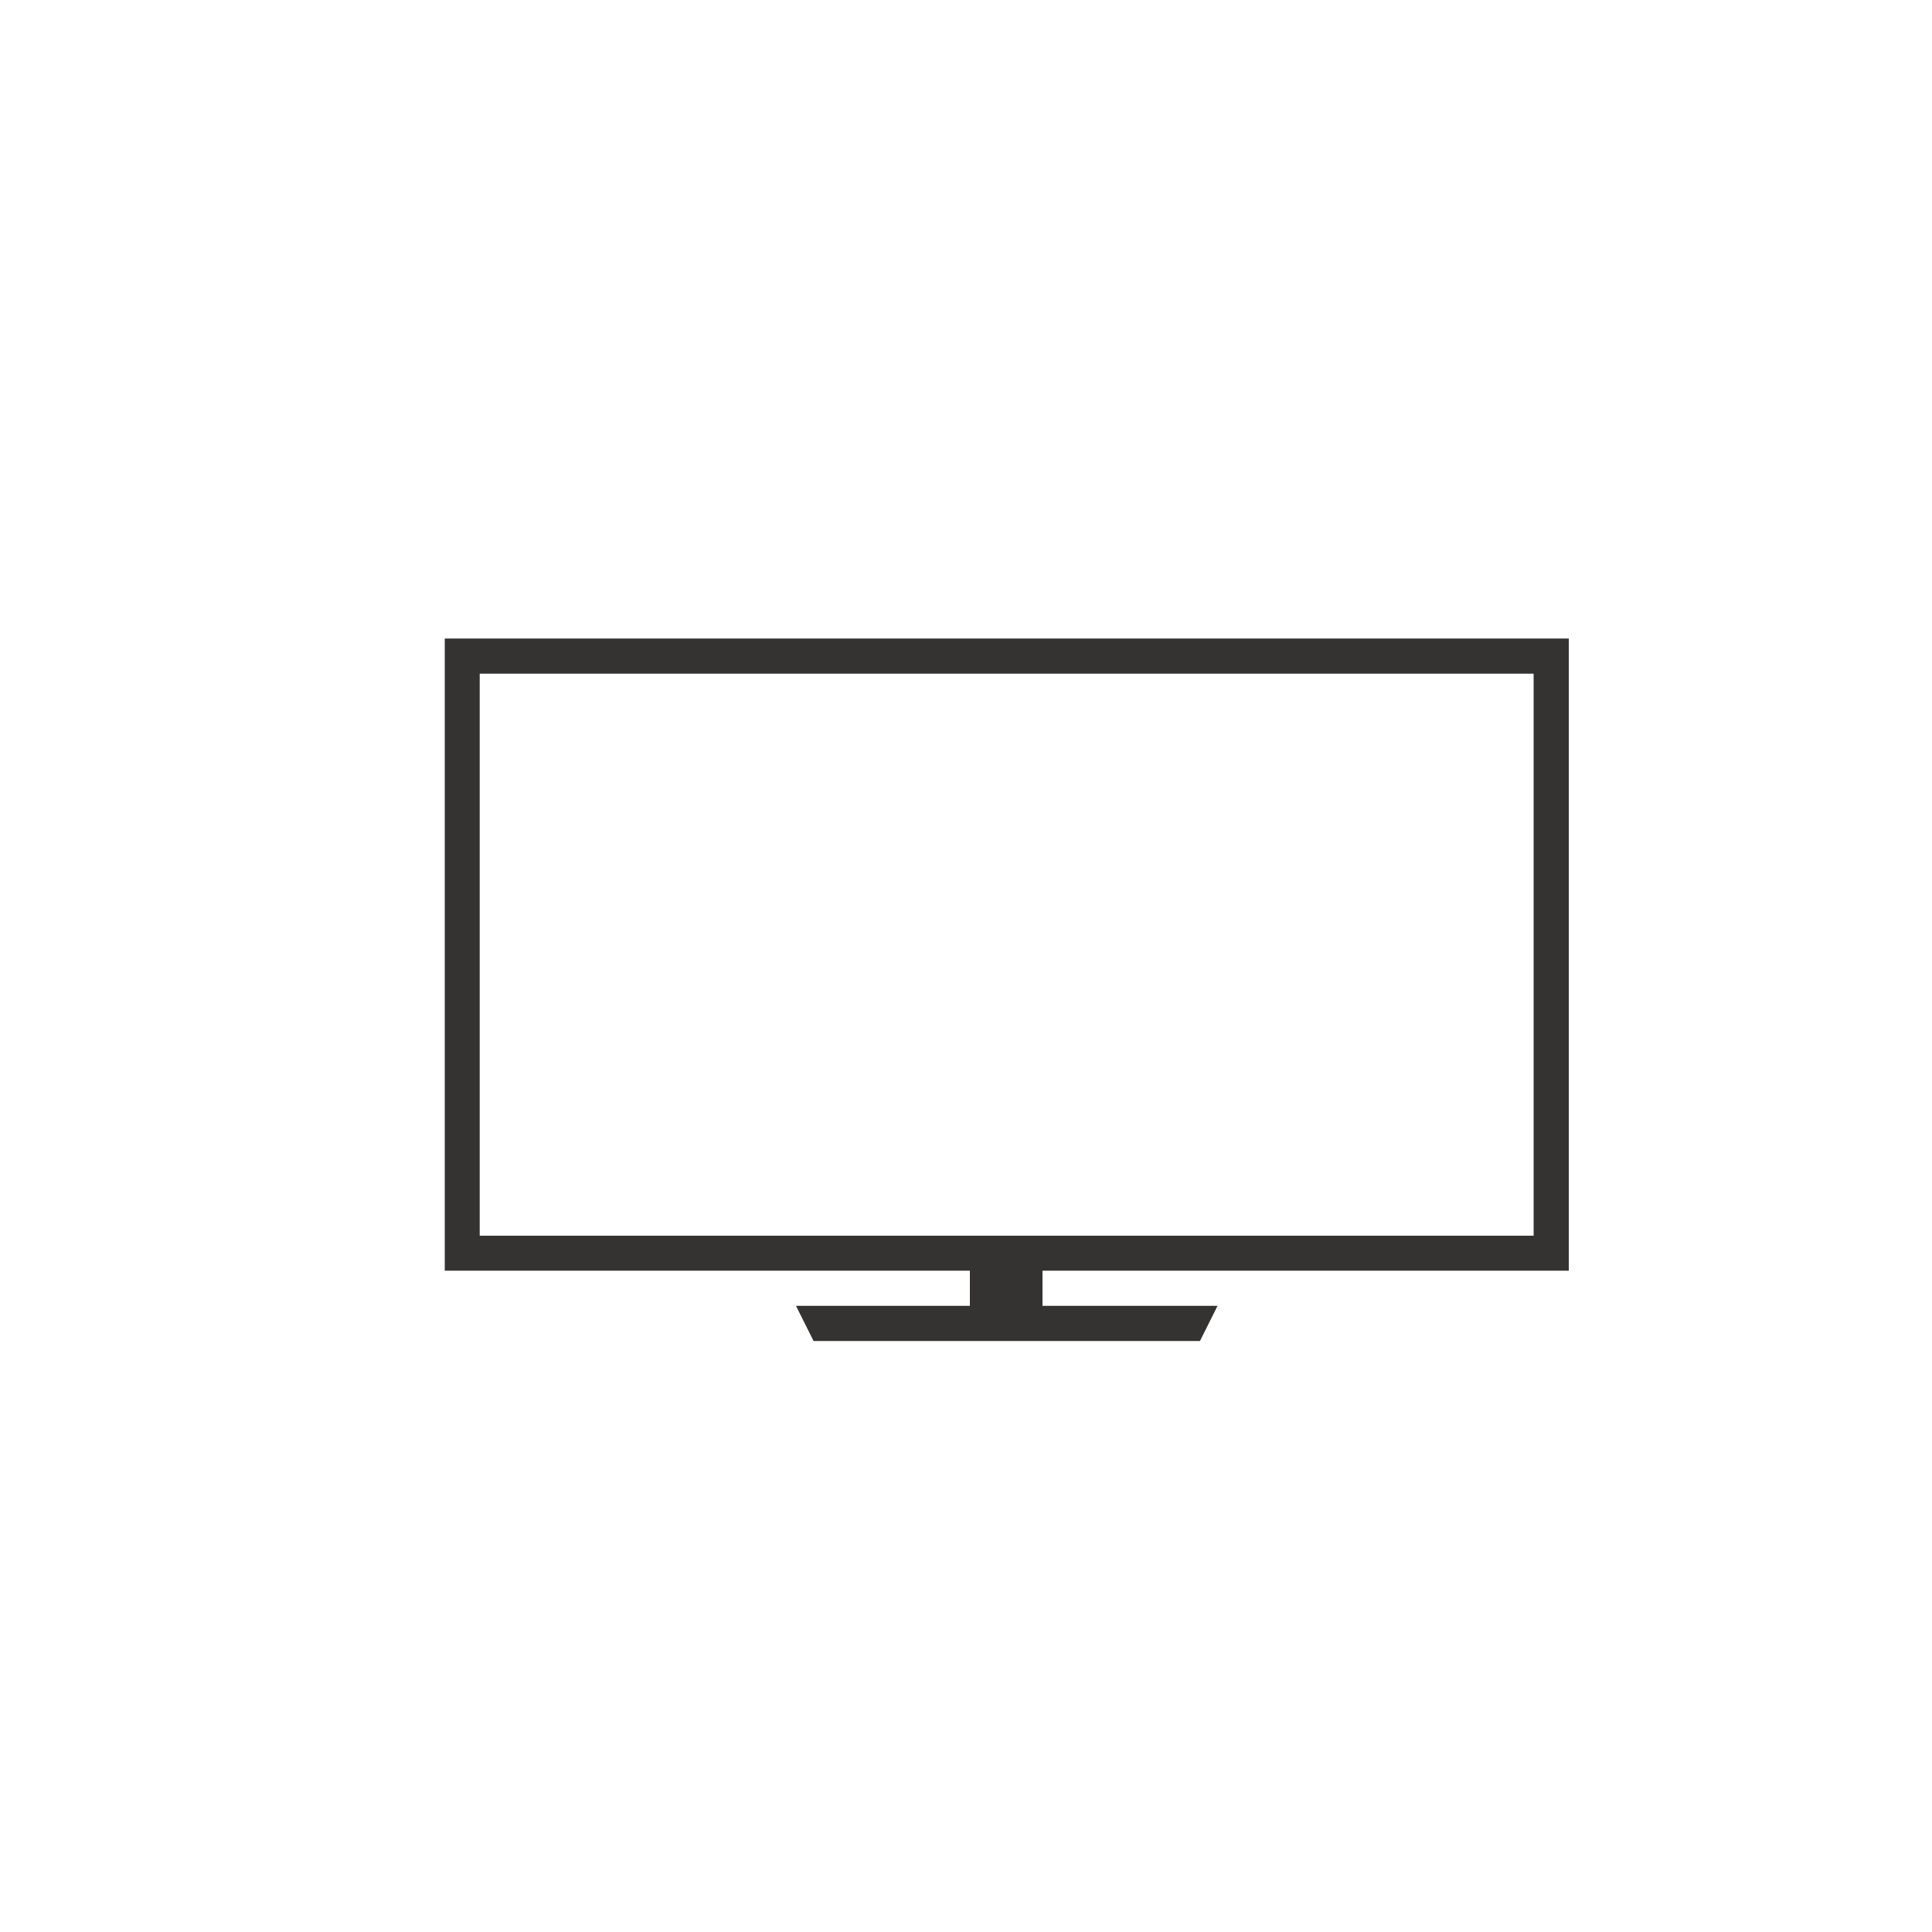 <?xml version="1.0" encoding="UTF-8"?><svg id="Layer_1" xmlns="http://www.w3.org/2000/svg" viewBox="0 0 100 100"><defs><style>.cls-1{fill:#353331;}</style></defs><path class="cls-1" d="M23.02,33.05v32.72h27.18v1.82h-9l.91,1.82h20l.91-1.82h-9.06v-1.82h27.24V33.05H23.02Zm1.82,1.82h54.54v29.09H24.83v-29.09Z"/></svg>